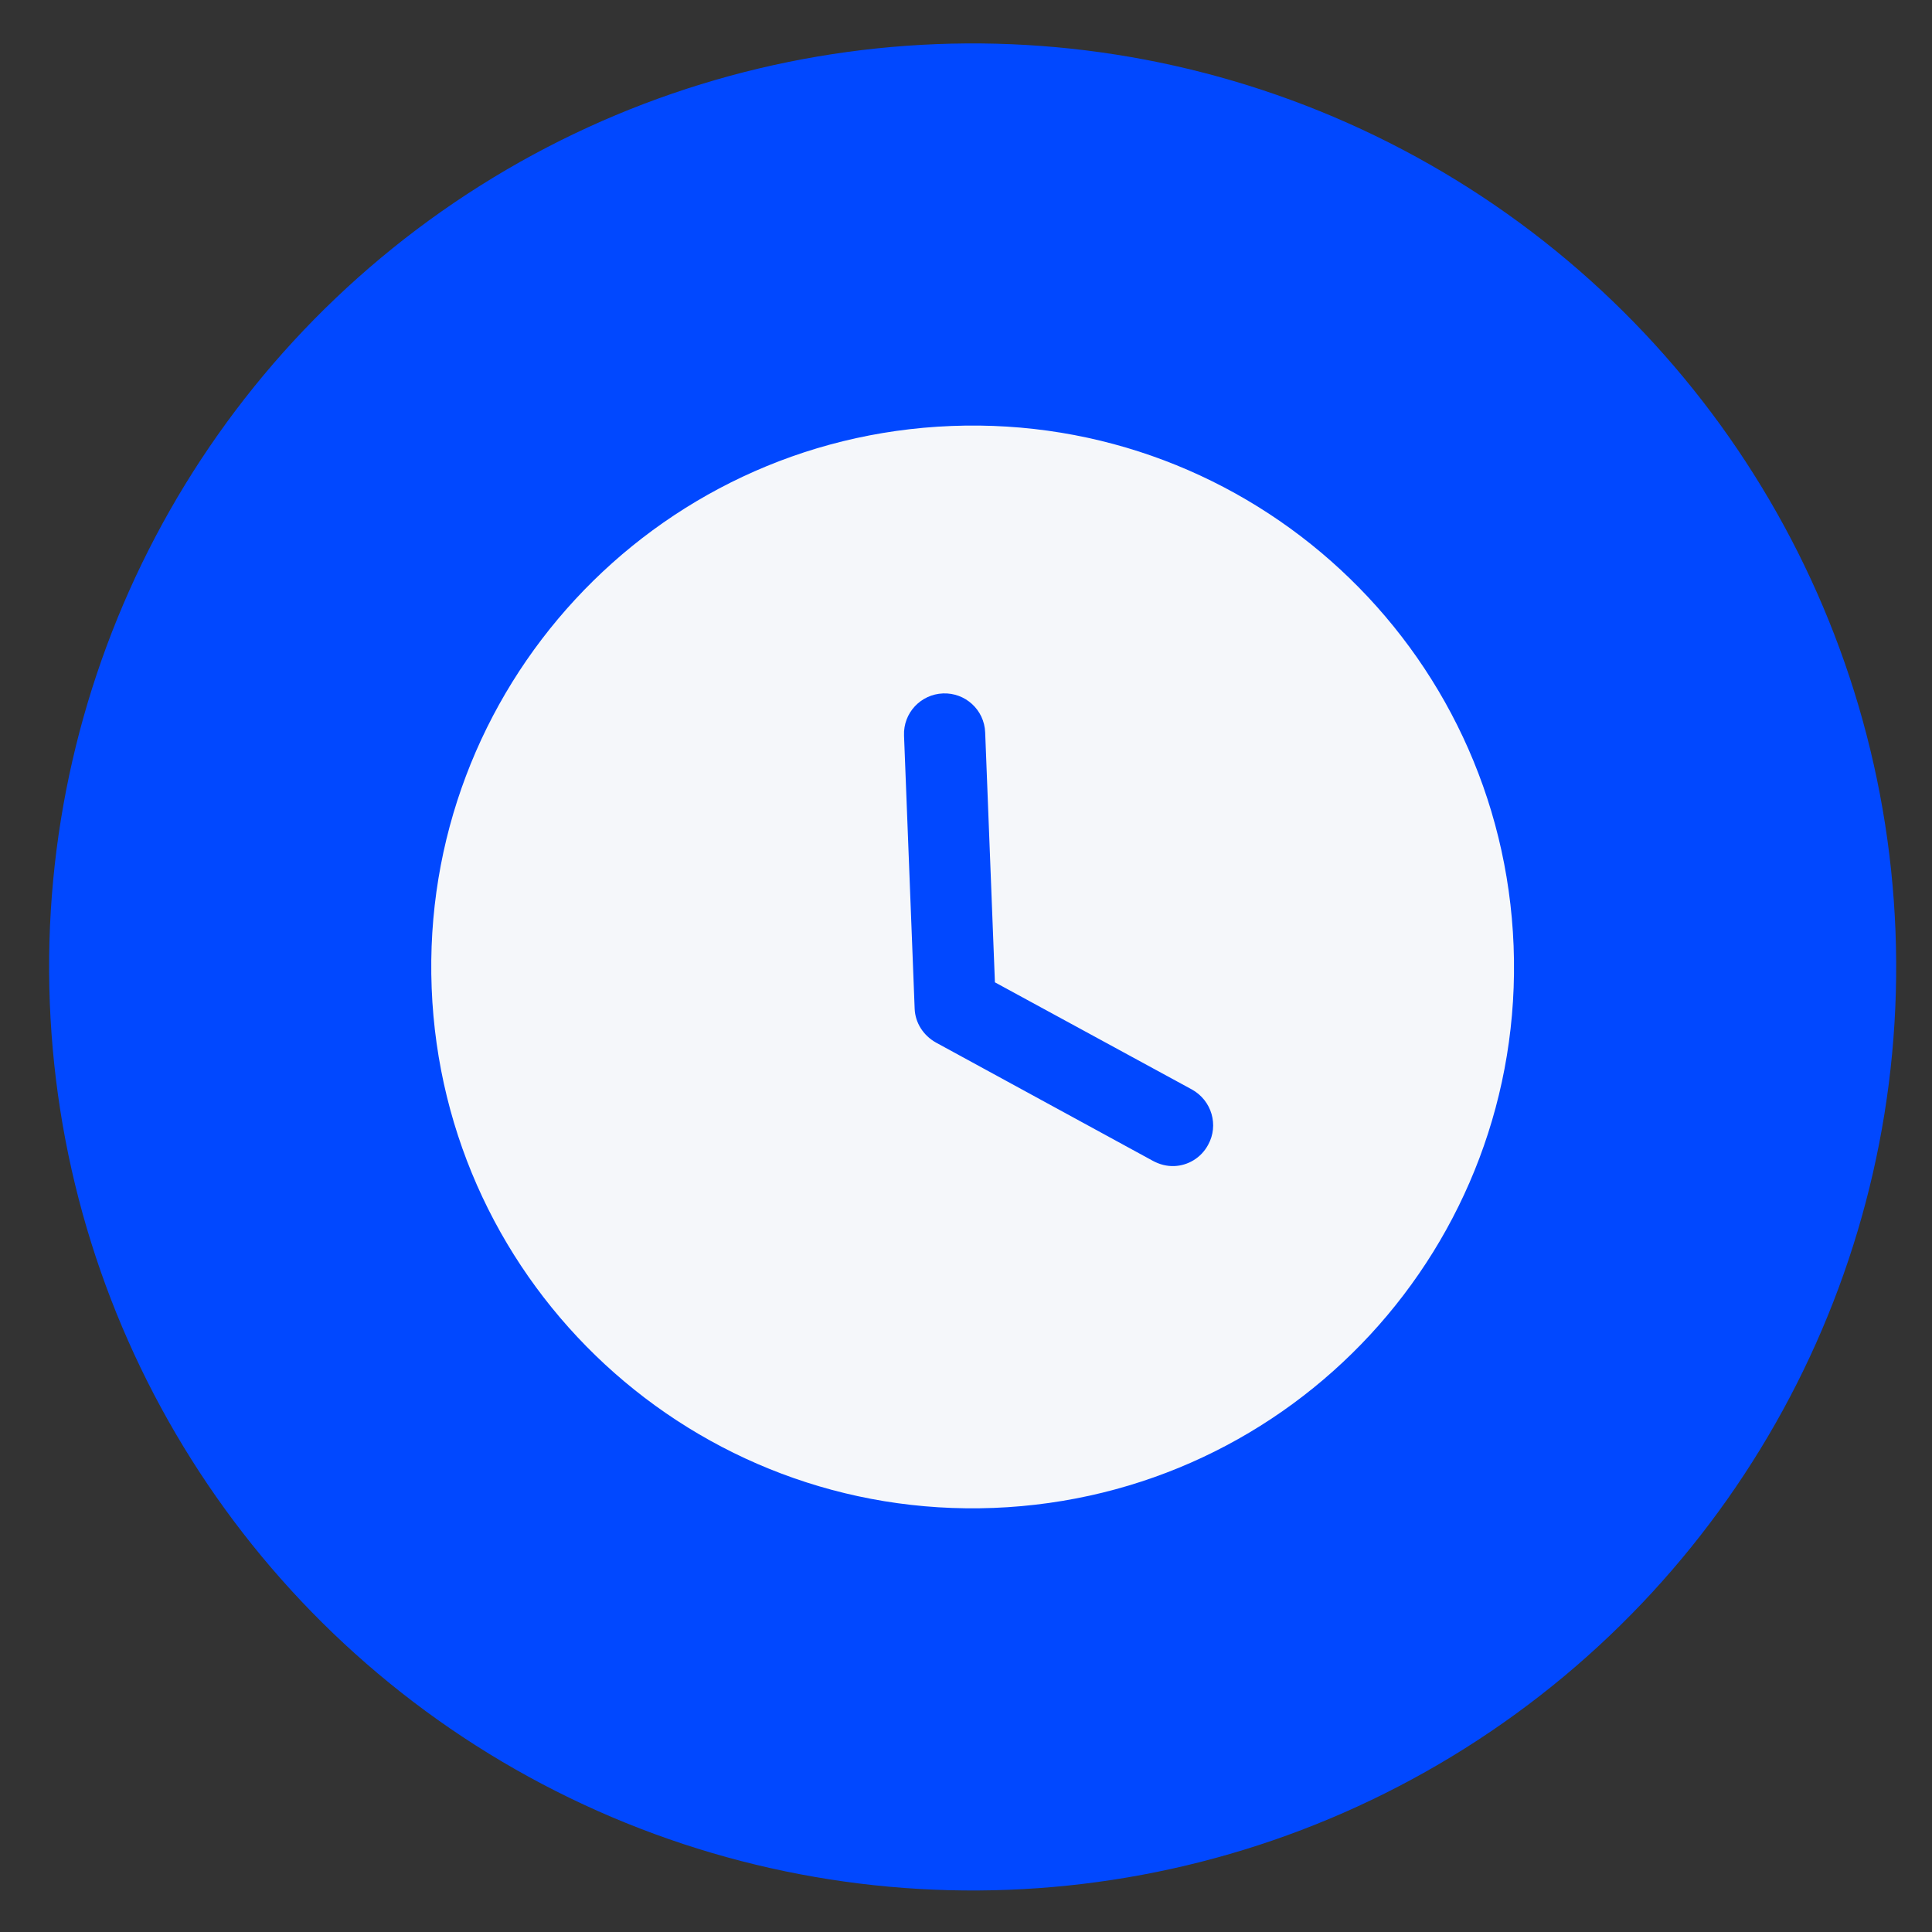<?xml version="1.0" encoding="UTF-8"?> <svg xmlns="http://www.w3.org/2000/svg" width="91" height="91" viewBox="0 0 91 91" fill="none"><rect x="0" y="0" width="91" height="91" fill="#333333" stroke="none"/> <circle cx="45.813" cy="45.545" r="43.5" transform="rotate(-2.232 45.813 45.545)" fill="#0148FF"></circle> <path d="M44.819 20.064C58.91 19.515 70.745 30.486 71.293 44.551C71.843 58.642 60.897 70.476 46.806 71.025C32.741 71.574 20.881 60.629 20.332 46.538C19.784 32.473 30.754 20.612 44.819 20.064ZM44.417 32.661C43.372 32.702 42.539 33.576 42.581 34.646L43.082 47.514C43.108 48.176 43.489 48.774 44.089 49.108L54.309 54.681C54.622 54.848 54.957 54.937 55.314 54.923C55.951 54.898 56.575 54.542 56.908 53.916C57.408 53.004 57.083 51.843 56.143 51.318L46.862 46.269L46.403 34.497C46.361 33.427 45.462 32.62 44.417 32.661Z" fill="#F5F7FA"></path> </svg> 
